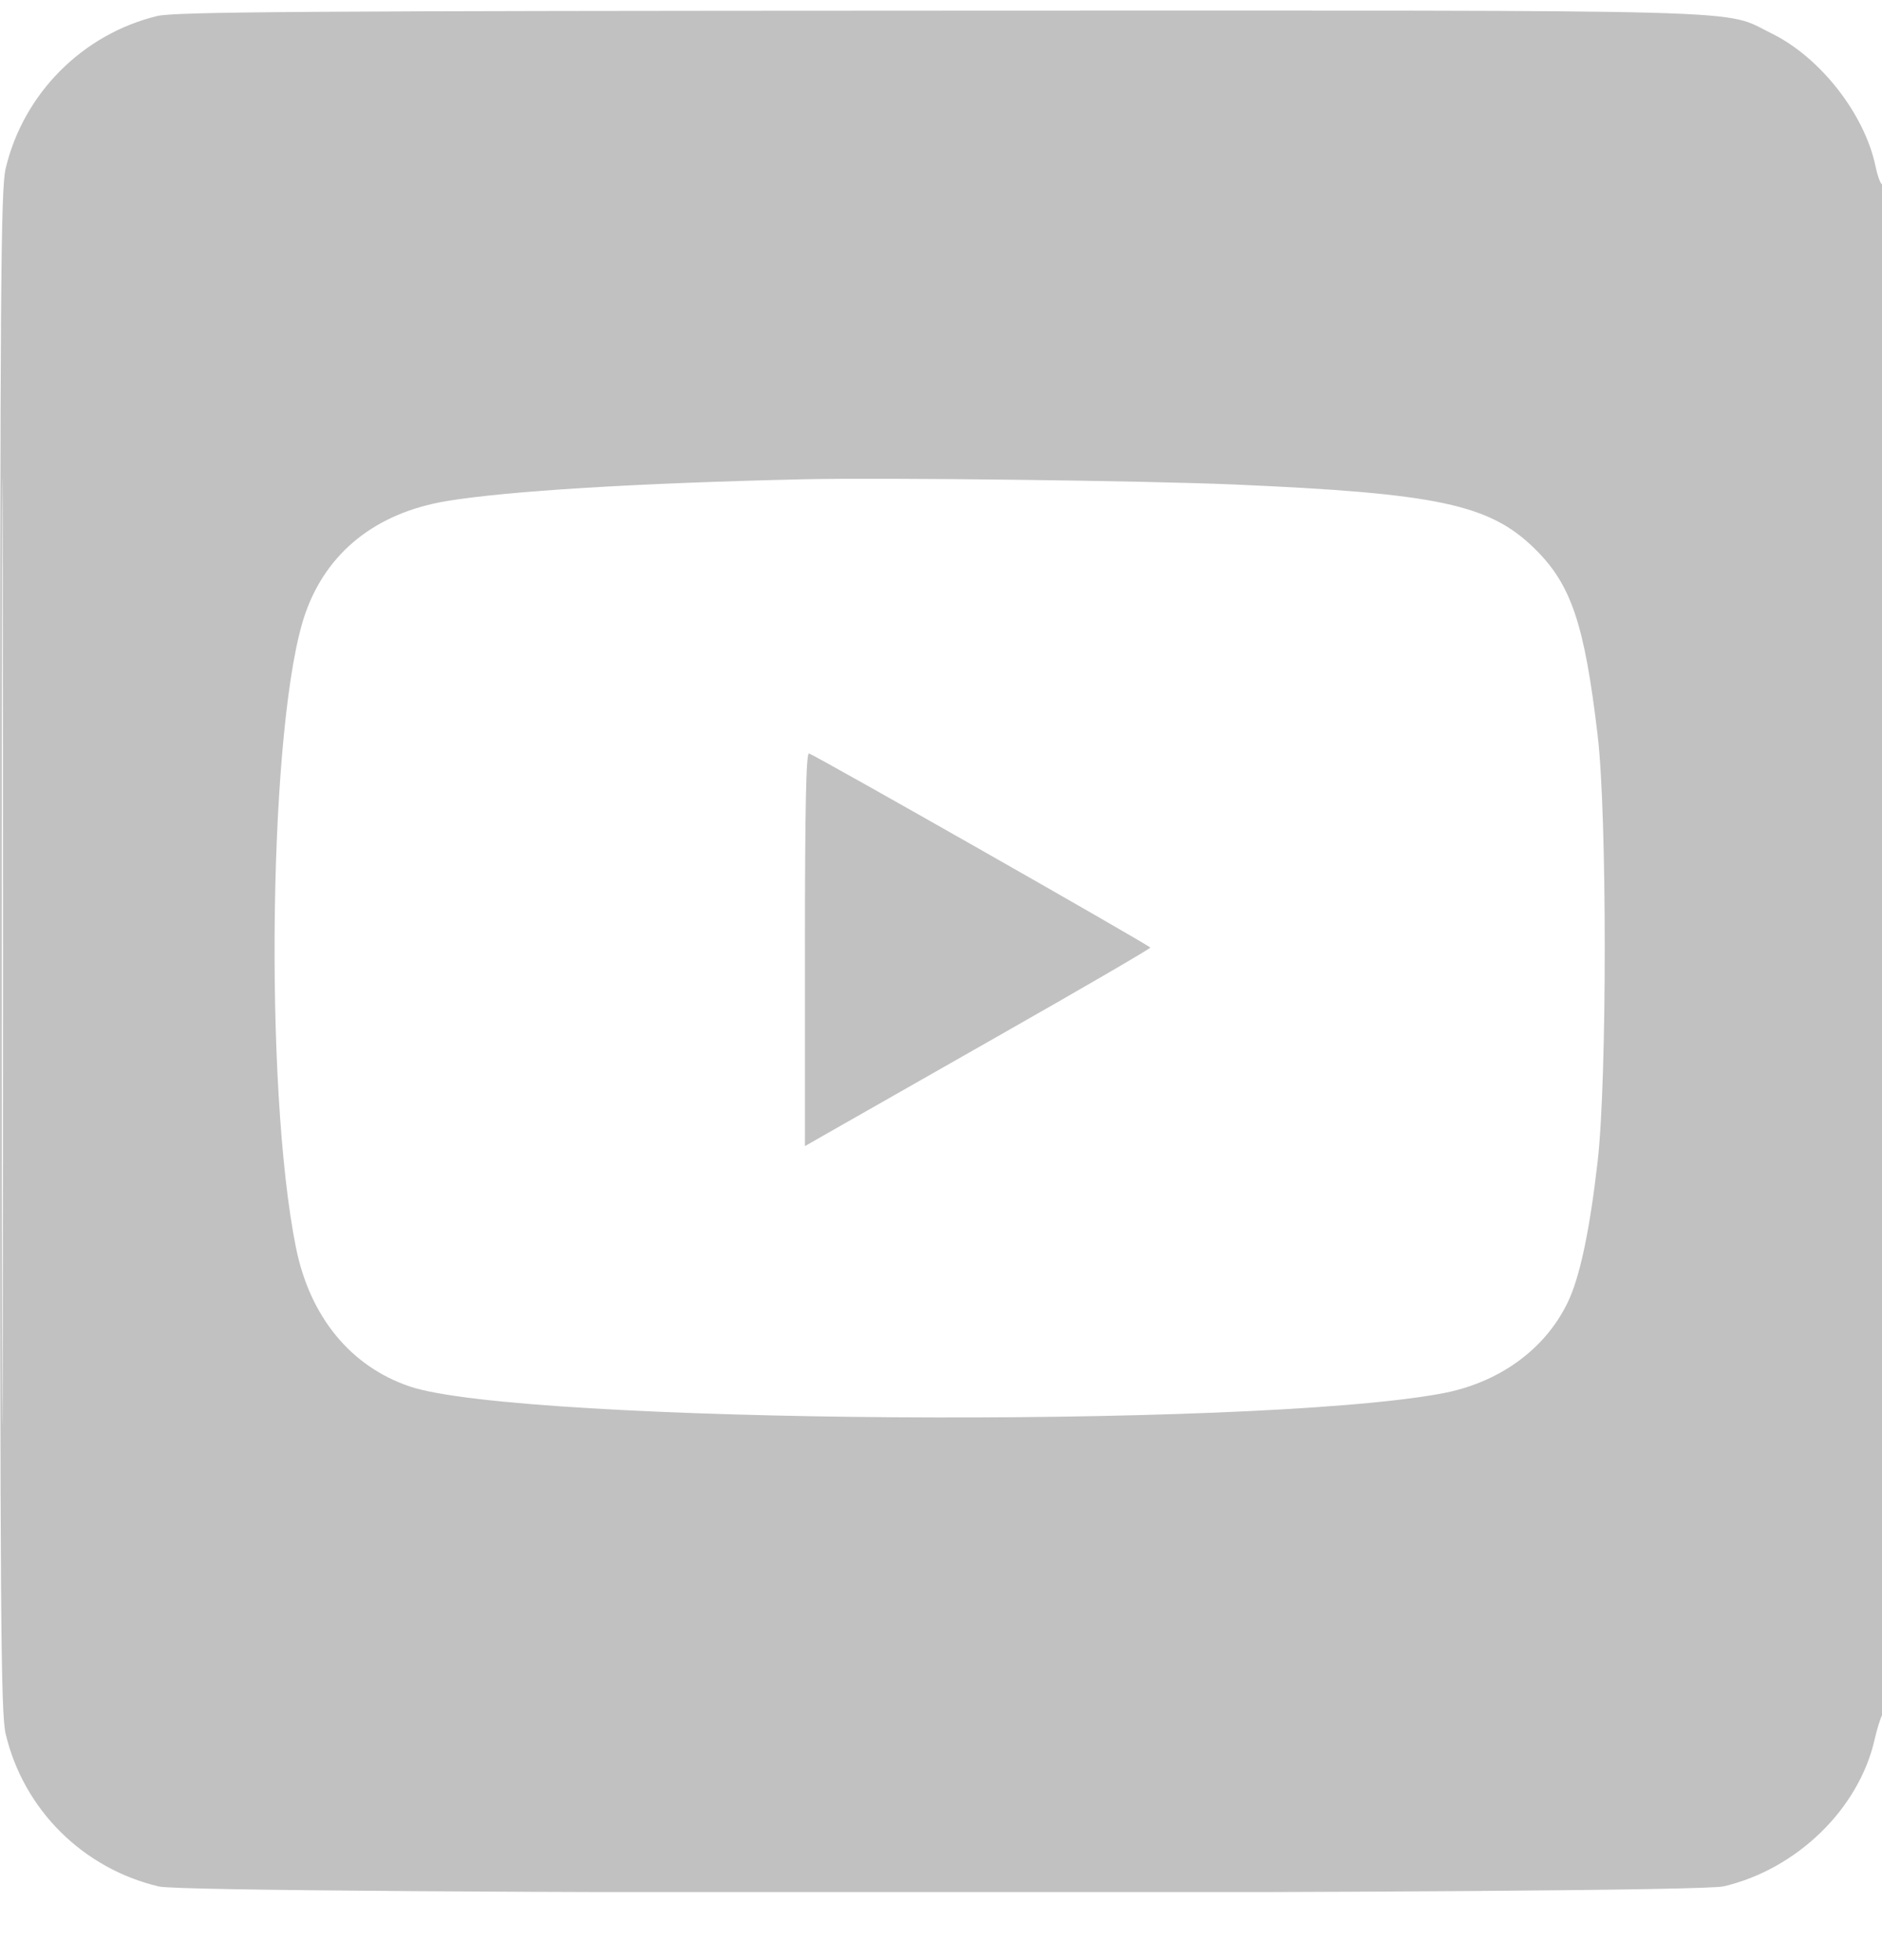 <svg width="24" height="25" viewBox="0 0 24 25" fill="none" xmlns="http://www.w3.org/2000/svg">
<g clip-path="url(#clip0_54711_3227)">
<path fill-rule="evenodd" clip-rule="evenodd" d="M2.006 0.204C1.052 0.435 0.297 1.195 0.072 2.15C0.01 2.415 0.001 3.636 0.001 12.132C0.001 20.628 0.01 21.848 0.072 22.114C0.3 23.079 1.056 23.832 2.027 24.061C2.476 24.167 21.532 24.165 21.982 24.059C22.916 23.839 23.705 23.071 23.906 22.186C23.935 22.058 23.979 21.915 24.003 21.871C24.057 21.77 24.063 2.319 24.009 2.353C23.988 2.365 23.947 2.261 23.917 2.119C23.777 1.452 23.211 0.729 22.591 0.426C21.951 0.113 22.675 0.133 11.976 0.136C3.887 0.139 2.229 0.15 2.006 0.204ZM0.023 12.132C0.023 17.507 0.028 19.706 0.035 17.018C0.041 14.331 0.041 9.933 0.035 7.245C0.028 4.557 0.023 6.756 0.023 12.132ZM10.242 6.113C8.129 6.161 6.464 6.263 5.695 6.391C4.795 6.541 4.166 7.043 3.893 7.826C3.43 9.158 3.361 13.87 3.775 15.916C3.953 16.795 4.472 17.428 5.224 17.683C6.627 18.159 15.918 18.225 18.375 17.775C19.106 17.642 19.695 17.22 19.988 16.62C20.146 16.297 20.273 15.697 20.375 14.802C20.494 13.753 20.494 10.402 20.375 9.389C20.206 7.954 20.037 7.452 19.565 6.992C18.992 6.433 18.333 6.292 15.75 6.18C14.593 6.13 11.281 6.09 10.242 6.113ZM10.265 12.105V14.618L10.511 14.477C10.647 14.399 11.638 13.835 12.714 13.223C13.791 12.611 14.671 12.099 14.669 12.086C14.667 12.061 10.414 9.642 10.317 9.61C10.28 9.597 10.265 10.299 10.265 12.105Z" fill="#C1C1C1"/>
</g>
<defs>
<clipPath id="clip0_54711_3227">
<rect width="24" height="24" fill="white" transform="translate(0 0.132)"/>
</clipPath>
</defs>
</svg>
